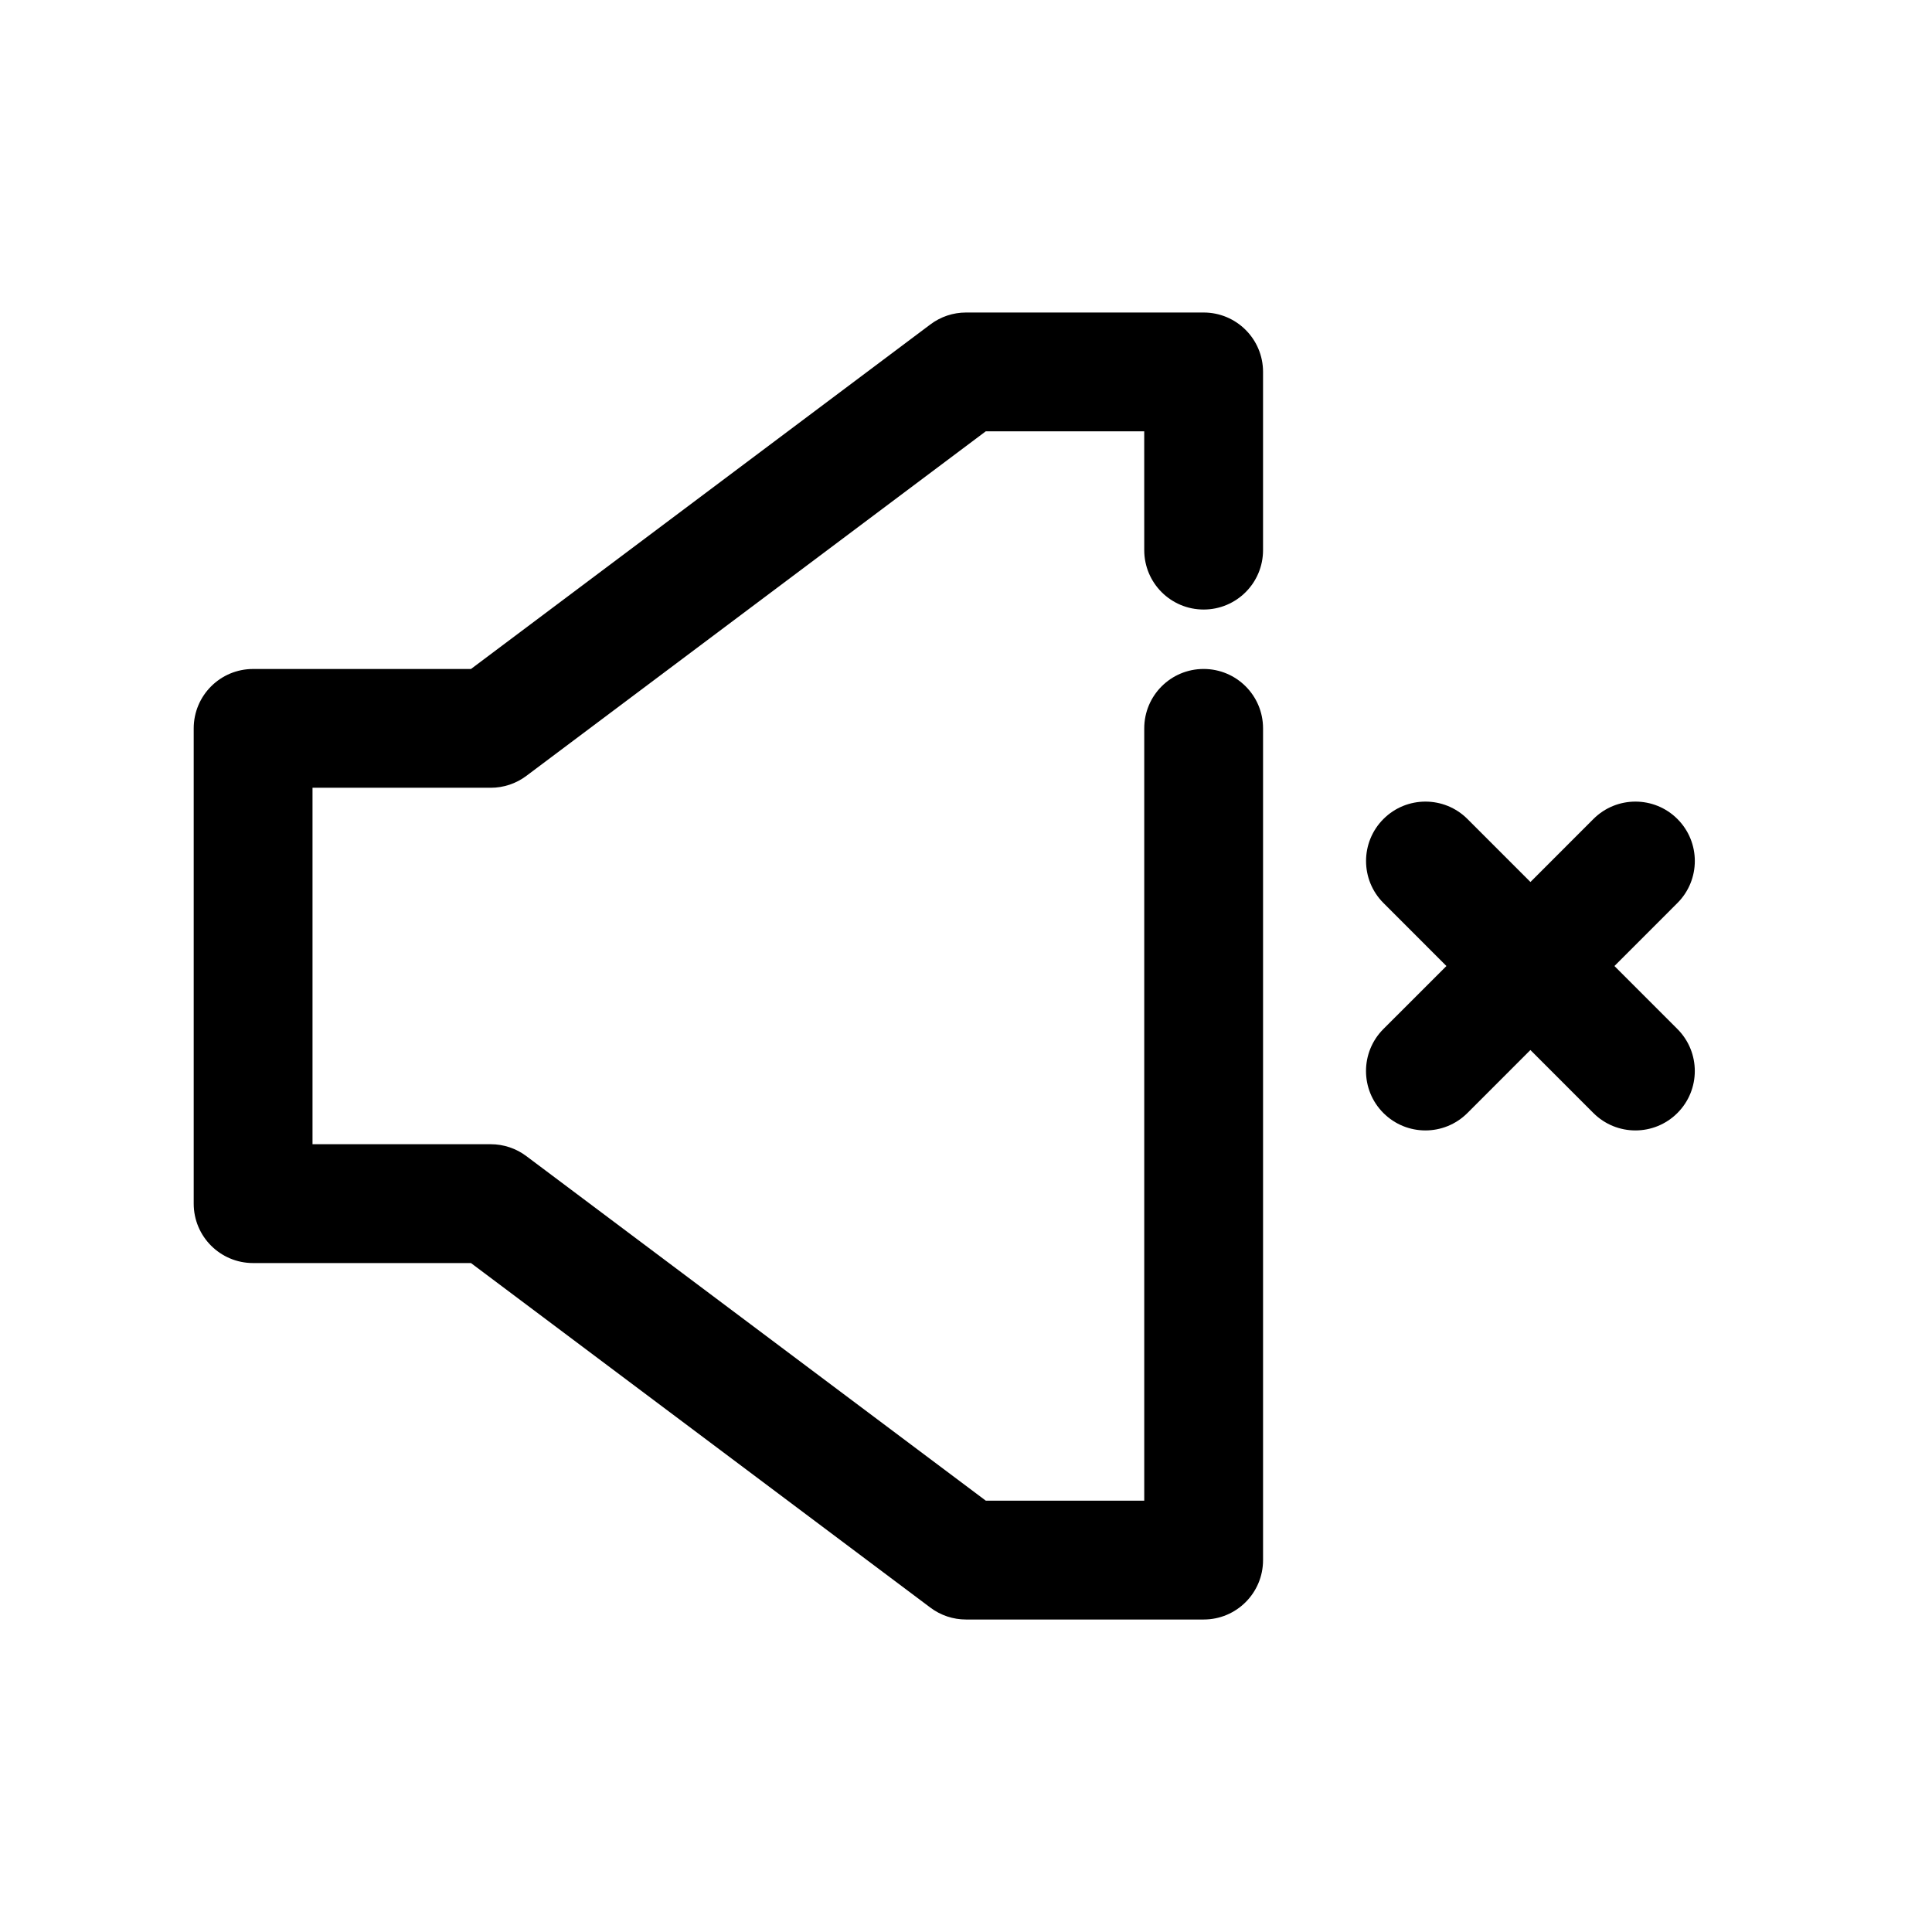 <?xml version="1.0" encoding="UTF-8"?>
<!-- Uploaded to: ICON Repo, www.iconrepo.com, Generator: ICON Repo Mixer Tools -->
<svg fill="#000000" width="800px" height="800px" version="1.1" viewBox="144 144 512 512" xmlns="http://www.w3.org/2000/svg">
 <g>
  <path d="m478.72 242.56v47.23c0 8.703-7.043 15.742-15.742 15.742-8.703 0-15.742-7.043-15.742-15.742l-0.004-31.488h-41.988l-121.75 91.312c-2.723 2.047-6.027 3.152-9.441 3.152h-47.234v94.465h47.23c3.414 0 6.719 1.105 9.441 3.152l121.76 91.312h41.988v-204.67c0-8.703 7.043-15.742 15.742-15.742 8.703 0 15.742 7.043 15.742 15.742v220.42c0 8.703-7.043 15.742-15.742 15.742h-62.977c-3.414 0-6.719-1.105-9.441-3.152l-121.75-91.312h-57.734c-8.703 0-15.742-7.043-15.742-15.742v-125.95c0-8.703 7.043-15.742 15.742-15.742h57.734l121.75-91.312c2.723-2.047 6.027-3.156 9.441-3.156h62.977c8.699 0 15.742 7.043 15.742 15.746z"/>
  <path d="m588.53 416.7c6.148 6.148 6.148 16.113 0 22.262-3.074 3.074-7.102 4.613-11.133 4.613-4.027 0-8.055-1.539-11.133-4.613l-16.691-16.695-16.691 16.695c-3.074 3.074-7.102 4.613-11.133 4.613-4.027 0-8.055-1.539-11.133-4.613-6.148-6.148-6.148-16.113 0-22.262l16.703-16.695-16.691-16.699c-6.148-6.148-6.148-16.113 0-22.262 6.148-6.148 16.113-6.148 22.262 0l16.691 16.695 16.691-16.695c6.148-6.148 16.113-6.148 22.262 0 6.148 6.148 6.148 16.113 0 22.262l-16.695 16.699z"/>
 </g>
</svg>